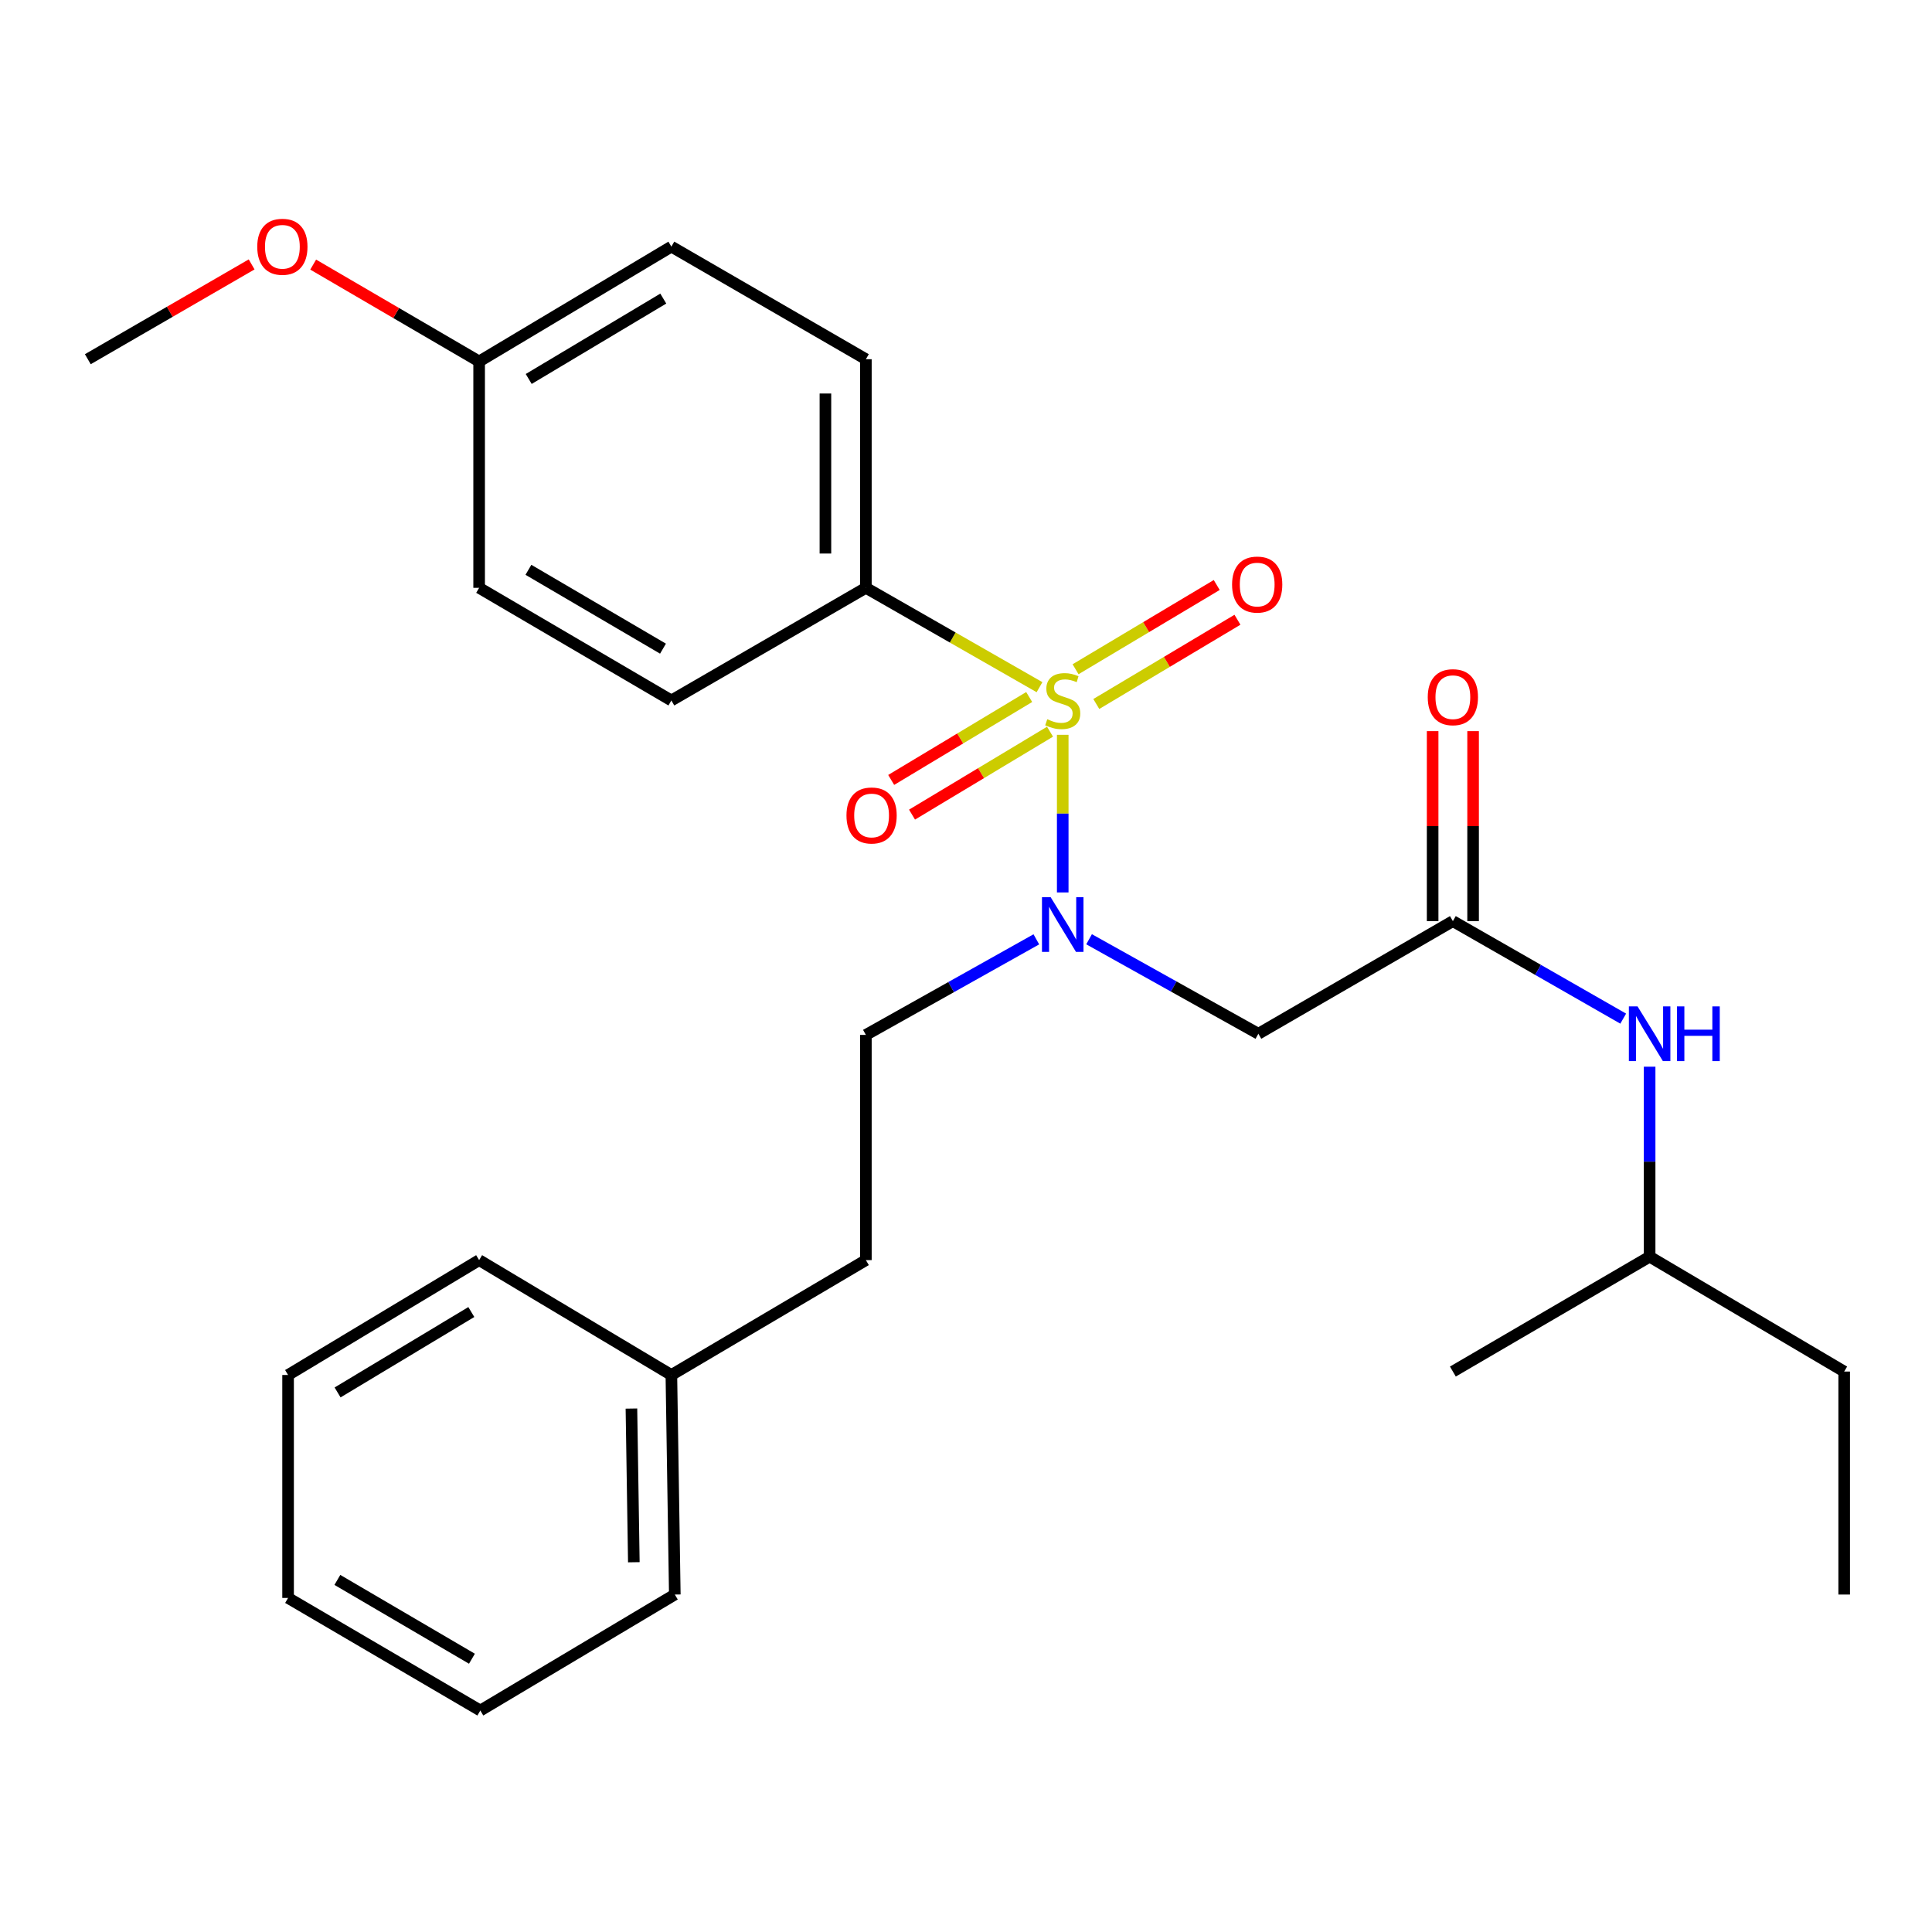 <?xml version='1.0' encoding='iso-8859-1'?>
<svg version='1.1' baseProfile='full'
              xmlns='http://www.w3.org/2000/svg'
                      xmlns:rdkit='http://www.rdkit.org/xml'
                      xmlns:xlink='http://www.w3.org/1999/xlink'
                  xml:space='preserve'
width='1000px' height='1000px' viewBox='0 0 1000 1000'>
<!-- END OF HEADER -->
<rect style='opacity:1.0;fill:#FFFFFF;stroke:none' width='1000' height='1000' x='0' y='0'> </rect>
<path class='bond-0' d='M 550.066,380.34 L 550.066,421.132' style='fill:none;fill-rule:evenodd;stroke:#CCCC00;stroke-width:6px;stroke-linecap:butt;stroke-linejoin:miter;stroke-opacity:1' />
<path class='bond-0' d='M 550.066,421.132 L 550.066,461.924' style='fill:none;fill-rule:evenodd;stroke:#0000FF;stroke-width:6px;stroke-linecap:butt;stroke-linejoin:miter;stroke-opacity:1' />
<path class='bond-3' d='M 538.051,355.685 L 493.114,329.971' style='fill:none;fill-rule:evenodd;stroke:#CCCC00;stroke-width:6px;stroke-linecap:butt;stroke-linejoin:miter;stroke-opacity:1' />
<path class='bond-3' d='M 493.114,329.971 L 448.178,304.257' style='fill:none;fill-rule:evenodd;stroke:#000000;stroke-width:6px;stroke-linecap:butt;stroke-linejoin:miter;stroke-opacity:1' />
<path class='bond-4' d='M 567.442,364.385 L 603.974,342.582' style='fill:none;fill-rule:evenodd;stroke:#CCCC00;stroke-width:6px;stroke-linecap:butt;stroke-linejoin:miter;stroke-opacity:1' />
<path class='bond-4' d='M 603.974,342.582 L 640.506,320.78' style='fill:none;fill-rule:evenodd;stroke:#FF0000;stroke-width:6px;stroke-linecap:butt;stroke-linejoin:miter;stroke-opacity:1' />
<path class='bond-4' d='M 556.709,346.401 L 593.241,324.598' style='fill:none;fill-rule:evenodd;stroke:#CCCC00;stroke-width:6px;stroke-linecap:butt;stroke-linejoin:miter;stroke-opacity:1' />
<path class='bond-4' d='M 593.241,324.598 L 629.773,302.796' style='fill:none;fill-rule:evenodd;stroke:#FF0000;stroke-width:6px;stroke-linecap:butt;stroke-linejoin:miter;stroke-opacity:1' />
<path class='bond-5' d='M 532.707,360.774 L 496.992,382.234' style='fill:none;fill-rule:evenodd;stroke:#CCCC00;stroke-width:6px;stroke-linecap:butt;stroke-linejoin:miter;stroke-opacity:1' />
<path class='bond-5' d='M 496.992,382.234 L 461.276,403.693' style='fill:none;fill-rule:evenodd;stroke:#FF0000;stroke-width:6px;stroke-linecap:butt;stroke-linejoin:miter;stroke-opacity:1' />
<path class='bond-5' d='M 543.493,378.726 L 507.778,400.185' style='fill:none;fill-rule:evenodd;stroke:#CCCC00;stroke-width:6px;stroke-linecap:butt;stroke-linejoin:miter;stroke-opacity:1' />
<path class='bond-5' d='M 507.778,400.185 L 472.062,421.645' style='fill:none;fill-rule:evenodd;stroke:#FF0000;stroke-width:6px;stroke-linecap:butt;stroke-linejoin:miter;stroke-opacity:1' />
<path class='bond-1' d='M 563.705,486.154 L 607.515,510.613' style='fill:none;fill-rule:evenodd;stroke:#0000FF;stroke-width:6px;stroke-linecap:butt;stroke-linejoin:miter;stroke-opacity:1' />
<path class='bond-1' d='M 607.515,510.613 L 651.325,535.073' style='fill:none;fill-rule:evenodd;stroke:#000000;stroke-width:6px;stroke-linecap:butt;stroke-linejoin:miter;stroke-opacity:1' />
<path class='bond-7' d='M 536.405,486.198 L 492.291,510.932' style='fill:none;fill-rule:evenodd;stroke:#0000FF;stroke-width:6px;stroke-linecap:butt;stroke-linejoin:miter;stroke-opacity:1' />
<path class='bond-7' d='M 492.291,510.932 L 448.178,535.666' style='fill:none;fill-rule:evenodd;stroke:#000000;stroke-width:6px;stroke-linecap:butt;stroke-linejoin:miter;stroke-opacity:1' />
<path class='bond-2' d='M 651.325,535.073 L 752.003,476.77' style='fill:none;fill-rule:evenodd;stroke:#000000;stroke-width:6px;stroke-linecap:butt;stroke-linejoin:miter;stroke-opacity:1' />
<path class='bond-6' d='M 752.003,476.77 L 796.087,502.007' style='fill:none;fill-rule:evenodd;stroke:#000000;stroke-width:6px;stroke-linecap:butt;stroke-linejoin:miter;stroke-opacity:1' />
<path class='bond-6' d='M 796.087,502.007 L 840.171,527.245' style='fill:none;fill-rule:evenodd;stroke:#0000FF;stroke-width:6px;stroke-linecap:butt;stroke-linejoin:miter;stroke-opacity:1' />
<path class='bond-8' d='M 762.474,476.77 L 762.474,427.605' style='fill:none;fill-rule:evenodd;stroke:#000000;stroke-width:6px;stroke-linecap:butt;stroke-linejoin:miter;stroke-opacity:1' />
<path class='bond-8' d='M 762.474,427.605 L 762.474,378.44' style='fill:none;fill-rule:evenodd;stroke:#FF0000;stroke-width:6px;stroke-linecap:butt;stroke-linejoin:miter;stroke-opacity:1' />
<path class='bond-8' d='M 741.531,476.77 L 741.531,427.605' style='fill:none;fill-rule:evenodd;stroke:#000000;stroke-width:6px;stroke-linecap:butt;stroke-linejoin:miter;stroke-opacity:1' />
<path class='bond-8' d='M 741.531,427.605 L 741.531,378.44' style='fill:none;fill-rule:evenodd;stroke:#FF0000;stroke-width:6px;stroke-linecap:butt;stroke-linejoin:miter;stroke-opacity:1' />
<path class='bond-9' d='M 448.178,304.257 L 448.178,185.929' style='fill:none;fill-rule:evenodd;stroke:#000000;stroke-width:6px;stroke-linecap:butt;stroke-linejoin:miter;stroke-opacity:1' />
<path class='bond-9' d='M 427.235,286.508 L 427.235,203.679' style='fill:none;fill-rule:evenodd;stroke:#000000;stroke-width:6px;stroke-linecap:butt;stroke-linejoin:miter;stroke-opacity:1' />
<path class='bond-10' d='M 448.178,304.257 L 347.5,362.561' style='fill:none;fill-rule:evenodd;stroke:#000000;stroke-width:6px;stroke-linecap:butt;stroke-linejoin:miter;stroke-opacity:1' />
<path class='bond-17' d='M 853.844,552.118 L 853.844,601.288' style='fill:none;fill-rule:evenodd;stroke:#0000FF;stroke-width:6px;stroke-linecap:butt;stroke-linejoin:miter;stroke-opacity:1' />
<path class='bond-17' d='M 853.844,601.288 L 853.844,650.458' style='fill:none;fill-rule:evenodd;stroke:#000000;stroke-width:6px;stroke-linecap:butt;stroke-linejoin:miter;stroke-opacity:1' />
<path class='bond-12' d='M 448.178,535.666 L 448.178,652.238' style='fill:none;fill-rule:evenodd;stroke:#000000;stroke-width:6px;stroke-linecap:butt;stroke-linejoin:miter;stroke-opacity:1' />
<path class='bond-14' d='M 448.178,185.929 L 347.5,127.649' style='fill:none;fill-rule:evenodd;stroke:#000000;stroke-width:6px;stroke-linecap:butt;stroke-linejoin:miter;stroke-opacity:1' />
<path class='bond-13' d='M 347.5,362.561 L 247.997,304.257' style='fill:none;fill-rule:evenodd;stroke:#000000;stroke-width:6px;stroke-linecap:butt;stroke-linejoin:miter;stroke-opacity:1' />
<path class='bond-13' d='M 343.162,335.746 L 273.51,294.933' style='fill:none;fill-rule:evenodd;stroke:#000000;stroke-width:6px;stroke-linecap:butt;stroke-linejoin:miter;stroke-opacity:1' />
<path class='bond-11' d='M 247.997,187.093 L 247.997,304.257' style='fill:none;fill-rule:evenodd;stroke:#000000;stroke-width:6px;stroke-linecap:butt;stroke-linejoin:miter;stroke-opacity:1' />
<path class='bond-16' d='M 247.997,187.093 L 205.05,162.025' style='fill:none;fill-rule:evenodd;stroke:#000000;stroke-width:6px;stroke-linecap:butt;stroke-linejoin:miter;stroke-opacity:1' />
<path class='bond-16' d='M 205.05,162.025 L 162.104,136.958' style='fill:none;fill-rule:evenodd;stroke:#FF0000;stroke-width:6px;stroke-linecap:butt;stroke-linejoin:miter;stroke-opacity:1' />
<path class='bond-27' d='M 247.997,187.093 L 347.5,127.649' style='fill:none;fill-rule:evenodd;stroke:#000000;stroke-width:6px;stroke-linecap:butt;stroke-linejoin:miter;stroke-opacity:1' />
<path class='bond-27' d='M 273.663,196.155 L 343.315,154.545' style='fill:none;fill-rule:evenodd;stroke:#000000;stroke-width:6px;stroke-linecap:butt;stroke-linejoin:miter;stroke-opacity:1' />
<path class='bond-15' d='M 448.178,652.238 L 347.5,711.693' style='fill:none;fill-rule:evenodd;stroke:#000000;stroke-width:6px;stroke-linecap:butt;stroke-linejoin:miter;stroke-opacity:1' />
<path class='bond-18' d='M 347.5,711.693 L 349.28,825.332' style='fill:none;fill-rule:evenodd;stroke:#000000;stroke-width:6px;stroke-linecap:butt;stroke-linejoin:miter;stroke-opacity:1' />
<path class='bond-18' d='M 326.826,729.067 L 328.072,808.614' style='fill:none;fill-rule:evenodd;stroke:#000000;stroke-width:6px;stroke-linecap:butt;stroke-linejoin:miter;stroke-opacity:1' />
<path class='bond-19' d='M 347.5,711.693 L 247.997,652.238' style='fill:none;fill-rule:evenodd;stroke:#000000;stroke-width:6px;stroke-linecap:butt;stroke-linejoin:miter;stroke-opacity:1' />
<path class='bond-20' d='M 130.247,136.856 L 87.851,161.393' style='fill:none;fill-rule:evenodd;stroke:#FF0000;stroke-width:6px;stroke-linecap:butt;stroke-linejoin:miter;stroke-opacity:1' />
<path class='bond-20' d='M 87.851,161.393 L 45.455,185.929' style='fill:none;fill-rule:evenodd;stroke:#000000;stroke-width:6px;stroke-linecap:butt;stroke-linejoin:miter;stroke-opacity:1' />
<path class='bond-21' d='M 853.844,650.458 L 954.545,709.913' style='fill:none;fill-rule:evenodd;stroke:#000000;stroke-width:6px;stroke-linecap:butt;stroke-linejoin:miter;stroke-opacity:1' />
<path class='bond-22' d='M 853.844,650.458 L 752.003,709.913' style='fill:none;fill-rule:evenodd;stroke:#000000;stroke-width:6px;stroke-linecap:butt;stroke-linejoin:miter;stroke-opacity:1' />
<path class='bond-25' d='M 349.28,825.332 L 248.614,885.369' style='fill:none;fill-rule:evenodd;stroke:#000000;stroke-width:6px;stroke-linecap:butt;stroke-linejoin:miter;stroke-opacity:1' />
<path class='bond-24' d='M 247.997,652.238 L 149.111,711.693' style='fill:none;fill-rule:evenodd;stroke:#000000;stroke-width:6px;stroke-linecap:butt;stroke-linejoin:miter;stroke-opacity:1' />
<path class='bond-24' d='M 243.956,679.105 L 174.735,720.723' style='fill:none;fill-rule:evenodd;stroke:#000000;stroke-width:6px;stroke-linecap:butt;stroke-linejoin:miter;stroke-opacity:1' />
<path class='bond-23' d='M 954.545,709.913 L 954.545,825.332' style='fill:none;fill-rule:evenodd;stroke:#000000;stroke-width:6px;stroke-linecap:butt;stroke-linejoin:miter;stroke-opacity:1' />
<path class='bond-26' d='M 149.111,711.693 L 149.111,827.089' style='fill:none;fill-rule:evenodd;stroke:#000000;stroke-width:6px;stroke-linecap:butt;stroke-linejoin:miter;stroke-opacity:1' />
<path class='bond-28' d='M 248.614,885.369 L 149.111,827.089' style='fill:none;fill-rule:evenodd;stroke:#000000;stroke-width:6px;stroke-linecap:butt;stroke-linejoin:miter;stroke-opacity:1' />
<path class='bond-28' d='M 244.273,858.555 L 174.621,817.759' style='fill:none;fill-rule:evenodd;stroke:#000000;stroke-width:6px;stroke-linecap:butt;stroke-linejoin:miter;stroke-opacity:1' />
<path  class='atom-0' d='M 542.066 372.281
Q 542.386 372.401, 543.706 372.961
Q 545.026 373.521, 546.466 373.881
Q 547.946 374.201, 549.386 374.201
Q 552.066 374.201, 553.626 372.921
Q 555.186 371.601, 555.186 369.321
Q 555.186 367.761, 554.386 366.801
Q 553.626 365.841, 552.426 365.321
Q 551.226 364.801, 549.226 364.201
Q 546.706 363.441, 545.186 362.721
Q 543.706 362.001, 542.626 360.481
Q 541.586 358.961, 541.586 356.401
Q 541.586 352.841, 543.986 350.641
Q 546.426 348.441, 551.226 348.441
Q 554.506 348.441, 558.226 350.001
L 557.306 353.081
Q 553.906 351.681, 551.346 351.681
Q 548.586 351.681, 547.066 352.841
Q 545.546 353.961, 545.586 355.921
Q 545.586 357.441, 546.346 358.361
Q 547.146 359.281, 548.266 359.801
Q 549.426 360.321, 551.346 360.921
Q 553.906 361.721, 555.426 362.521
Q 556.946 363.321, 558.026 364.961
Q 559.146 366.561, 559.146 369.321
Q 559.146 373.241, 556.506 375.361
Q 553.906 377.441, 549.546 377.441
Q 547.026 377.441, 545.106 376.881
Q 543.226 376.361, 540.986 375.441
L 542.066 372.281
' fill='#CCCC00'/>
<path  class='atom-1' d='M 543.806 464.378
L 553.086 479.378
Q 554.006 480.858, 555.486 483.538
Q 556.966 486.218, 557.046 486.378
L 557.046 464.378
L 560.806 464.378
L 560.806 492.698
L 556.926 492.698
L 546.966 476.298
Q 545.806 474.378, 544.566 472.178
Q 543.366 469.978, 543.006 469.298
L 543.006 492.698
L 539.326 492.698
L 539.326 464.378
L 543.806 464.378
' fill='#0000FF'/>
<path  class='atom-5' d='M 637.72 302.569
Q 637.72 295.769, 641.08 291.969
Q 644.44 288.169, 650.72 288.169
Q 657 288.169, 660.36 291.969
Q 663.72 295.769, 663.72 302.569
Q 663.72 309.449, 660.32 313.369
Q 656.92 317.249, 650.72 317.249
Q 644.48 317.249, 641.08 313.369
Q 637.72 309.489, 637.72 302.569
M 650.72 314.049
Q 655.04 314.049, 657.36 311.169
Q 659.72 308.249, 659.72 302.569
Q 659.72 297.009, 657.36 294.209
Q 655.04 291.369, 650.72 291.369
Q 646.4 291.369, 644.04 294.169
Q 641.72 296.969, 641.72 302.569
Q 641.72 308.289, 644.04 311.169
Q 646.4 314.049, 650.72 314.049
' fill='#FF0000'/>
<path  class='atom-6' d='M 438.133 422.084
Q 438.133 415.284, 441.493 411.484
Q 444.853 407.684, 451.133 407.684
Q 457.413 407.684, 460.773 411.484
Q 464.133 415.284, 464.133 422.084
Q 464.133 428.964, 460.733 432.884
Q 457.333 436.764, 451.133 436.764
Q 444.893 436.764, 441.493 432.884
Q 438.133 429.004, 438.133 422.084
M 451.133 433.564
Q 455.453 433.564, 457.773 430.684
Q 460.133 427.764, 460.133 422.084
Q 460.133 416.524, 457.773 413.724
Q 455.453 410.884, 451.133 410.884
Q 446.813 410.884, 444.453 413.684
Q 442.133 416.484, 442.133 422.084
Q 442.133 427.804, 444.453 430.684
Q 446.813 433.564, 451.133 433.564
' fill='#FF0000'/>
<path  class='atom-7' d='M 847.584 520.913
L 856.864 535.913
Q 857.784 537.393, 859.264 540.073
Q 860.744 542.753, 860.824 542.913
L 860.824 520.913
L 864.584 520.913
L 864.584 549.233
L 860.704 549.233
L 850.744 532.833
Q 849.584 530.913, 848.344 528.713
Q 847.144 526.513, 846.784 525.833
L 846.784 549.233
L 843.104 549.233
L 843.104 520.913
L 847.584 520.913
' fill='#0000FF'/>
<path  class='atom-7' d='M 867.984 520.913
L 871.824 520.913
L 871.824 532.953
L 886.304 532.953
L 886.304 520.913
L 890.144 520.913
L 890.144 549.233
L 886.304 549.233
L 886.304 536.153
L 871.824 536.153
L 871.824 549.233
L 867.984 549.233
L 867.984 520.913
' fill='#0000FF'/>
<path  class='atom-9' d='M 739.003 360.86
Q 739.003 354.06, 742.363 350.26
Q 745.723 346.46, 752.003 346.46
Q 758.283 346.46, 761.643 350.26
Q 765.003 354.06, 765.003 360.86
Q 765.003 367.74, 761.603 371.66
Q 758.203 375.54, 752.003 375.54
Q 745.763 375.54, 742.363 371.66
Q 739.003 367.78, 739.003 360.86
M 752.003 372.34
Q 756.323 372.34, 758.643 369.46
Q 761.003 366.54, 761.003 360.86
Q 761.003 355.3, 758.643 352.5
Q 756.323 349.66, 752.003 349.66
Q 747.683 349.66, 745.323 352.46
Q 743.003 355.26, 743.003 360.86
Q 743.003 366.58, 745.323 369.46
Q 747.683 372.34, 752.003 372.34
' fill='#FF0000'/>
<path  class='atom-17' d='M 133.156 127.729
Q 133.156 120.929, 136.516 117.129
Q 139.876 113.329, 146.156 113.329
Q 152.436 113.329, 155.796 117.129
Q 159.156 120.929, 159.156 127.729
Q 159.156 134.609, 155.756 138.529
Q 152.356 142.409, 146.156 142.409
Q 139.916 142.409, 136.516 138.529
Q 133.156 134.649, 133.156 127.729
M 146.156 139.209
Q 150.476 139.209, 152.796 136.329
Q 155.156 133.409, 155.156 127.729
Q 155.156 122.169, 152.796 119.369
Q 150.476 116.529, 146.156 116.529
Q 141.836 116.529, 139.476 119.329
Q 137.156 122.129, 137.156 127.729
Q 137.156 133.449, 139.476 136.329
Q 141.836 139.209, 146.156 139.209
' fill='#FF0000'/>
</svg>
